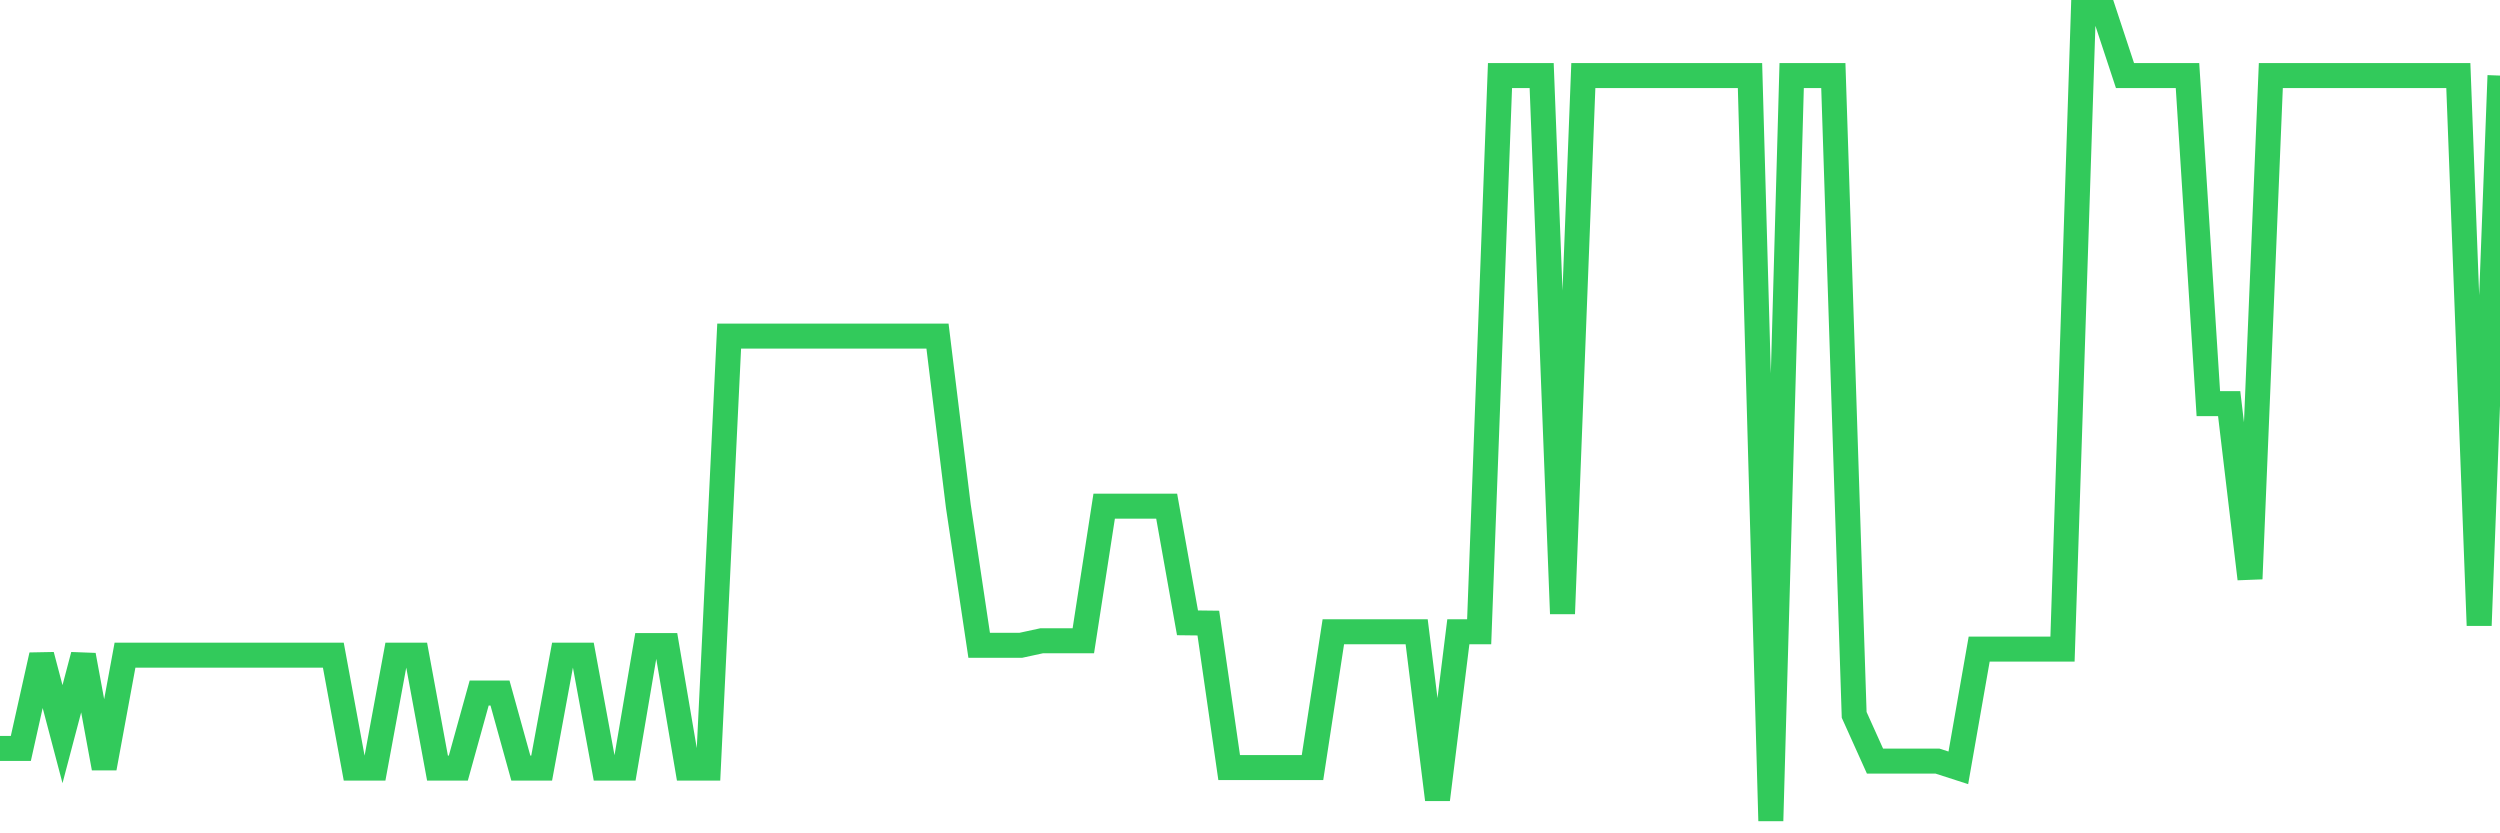 <svg
  xmlns="http://www.w3.org/2000/svg"
  xmlns:xlink="http://www.w3.org/1999/xlink"
  width="120"
  height="40"
  viewBox="0 0 120 40"
  preserveAspectRatio="none"
>
  <polyline
    points="0,35.926 1,35.926 2,31.448 3,35.24 4,31.448 5,36.869 6,31.448 7,31.448 8,31.448 9,31.448 10,31.448 11,31.448 12,31.448 13,31.448 14,31.448 15,31.448 16,31.448 17,36.869 18,36.869 19,31.448 20,31.448 21,36.869 22,36.869 23,33.266 24,33.266 25,36.869 26,36.869 27,31.448 28,31.448 29,36.869 30,36.869 31,30.986 32,30.986 33,36.869 34,36.869 35,16.134 36,16.134 37,16.134 38,16.134 39,16.134 40,16.134 41,16.134 42,16.134 43,16.134 44,16.134 45,16.134 46,24.296 47,30.974 48,30.974 49,30.974 50,30.757 51,30.757 52,30.757 53,24.296 54,24.296 55,24.296 56,24.296 57,29.896 58,29.908 59,36.844 60,36.844 61,36.844 62,36.844 63,36.844 64,30.326 65,30.326 66,30.326 67,30.326 68,30.326 69,38.377 70,30.326 71,30.326 72,3.628 73,3.628 74,3.628 75,29.458 76,3.628 77,3.628 78,3.628 79,3.628 80,3.628 81,3.628 82,3.628 83,3.628 84,3.628 85,39.4 86,3.628 87,3.628 88,3.628 89,34.313 90,36.533 91,36.533 92,36.533 93,36.533 94,36.856 95,31.158 96,31.158 97,31.158 98,31.158 99,31.158 100,0.6 101,0.6 102,3.628 103,3.628 104,3.628 105,3.628 106,19.374 107,19.374 108,27.784 109,3.628 110,3.628 111,3.628 112,3.628 113,3.628 114,3.628 115,3.628 116,3.628 117,3.628 118,3.628 119,30.021 120,3.628"
    fill="none"
    stroke="#32ca5b"
    stroke-width="1.2"
  >
  </polyline>
</svg>